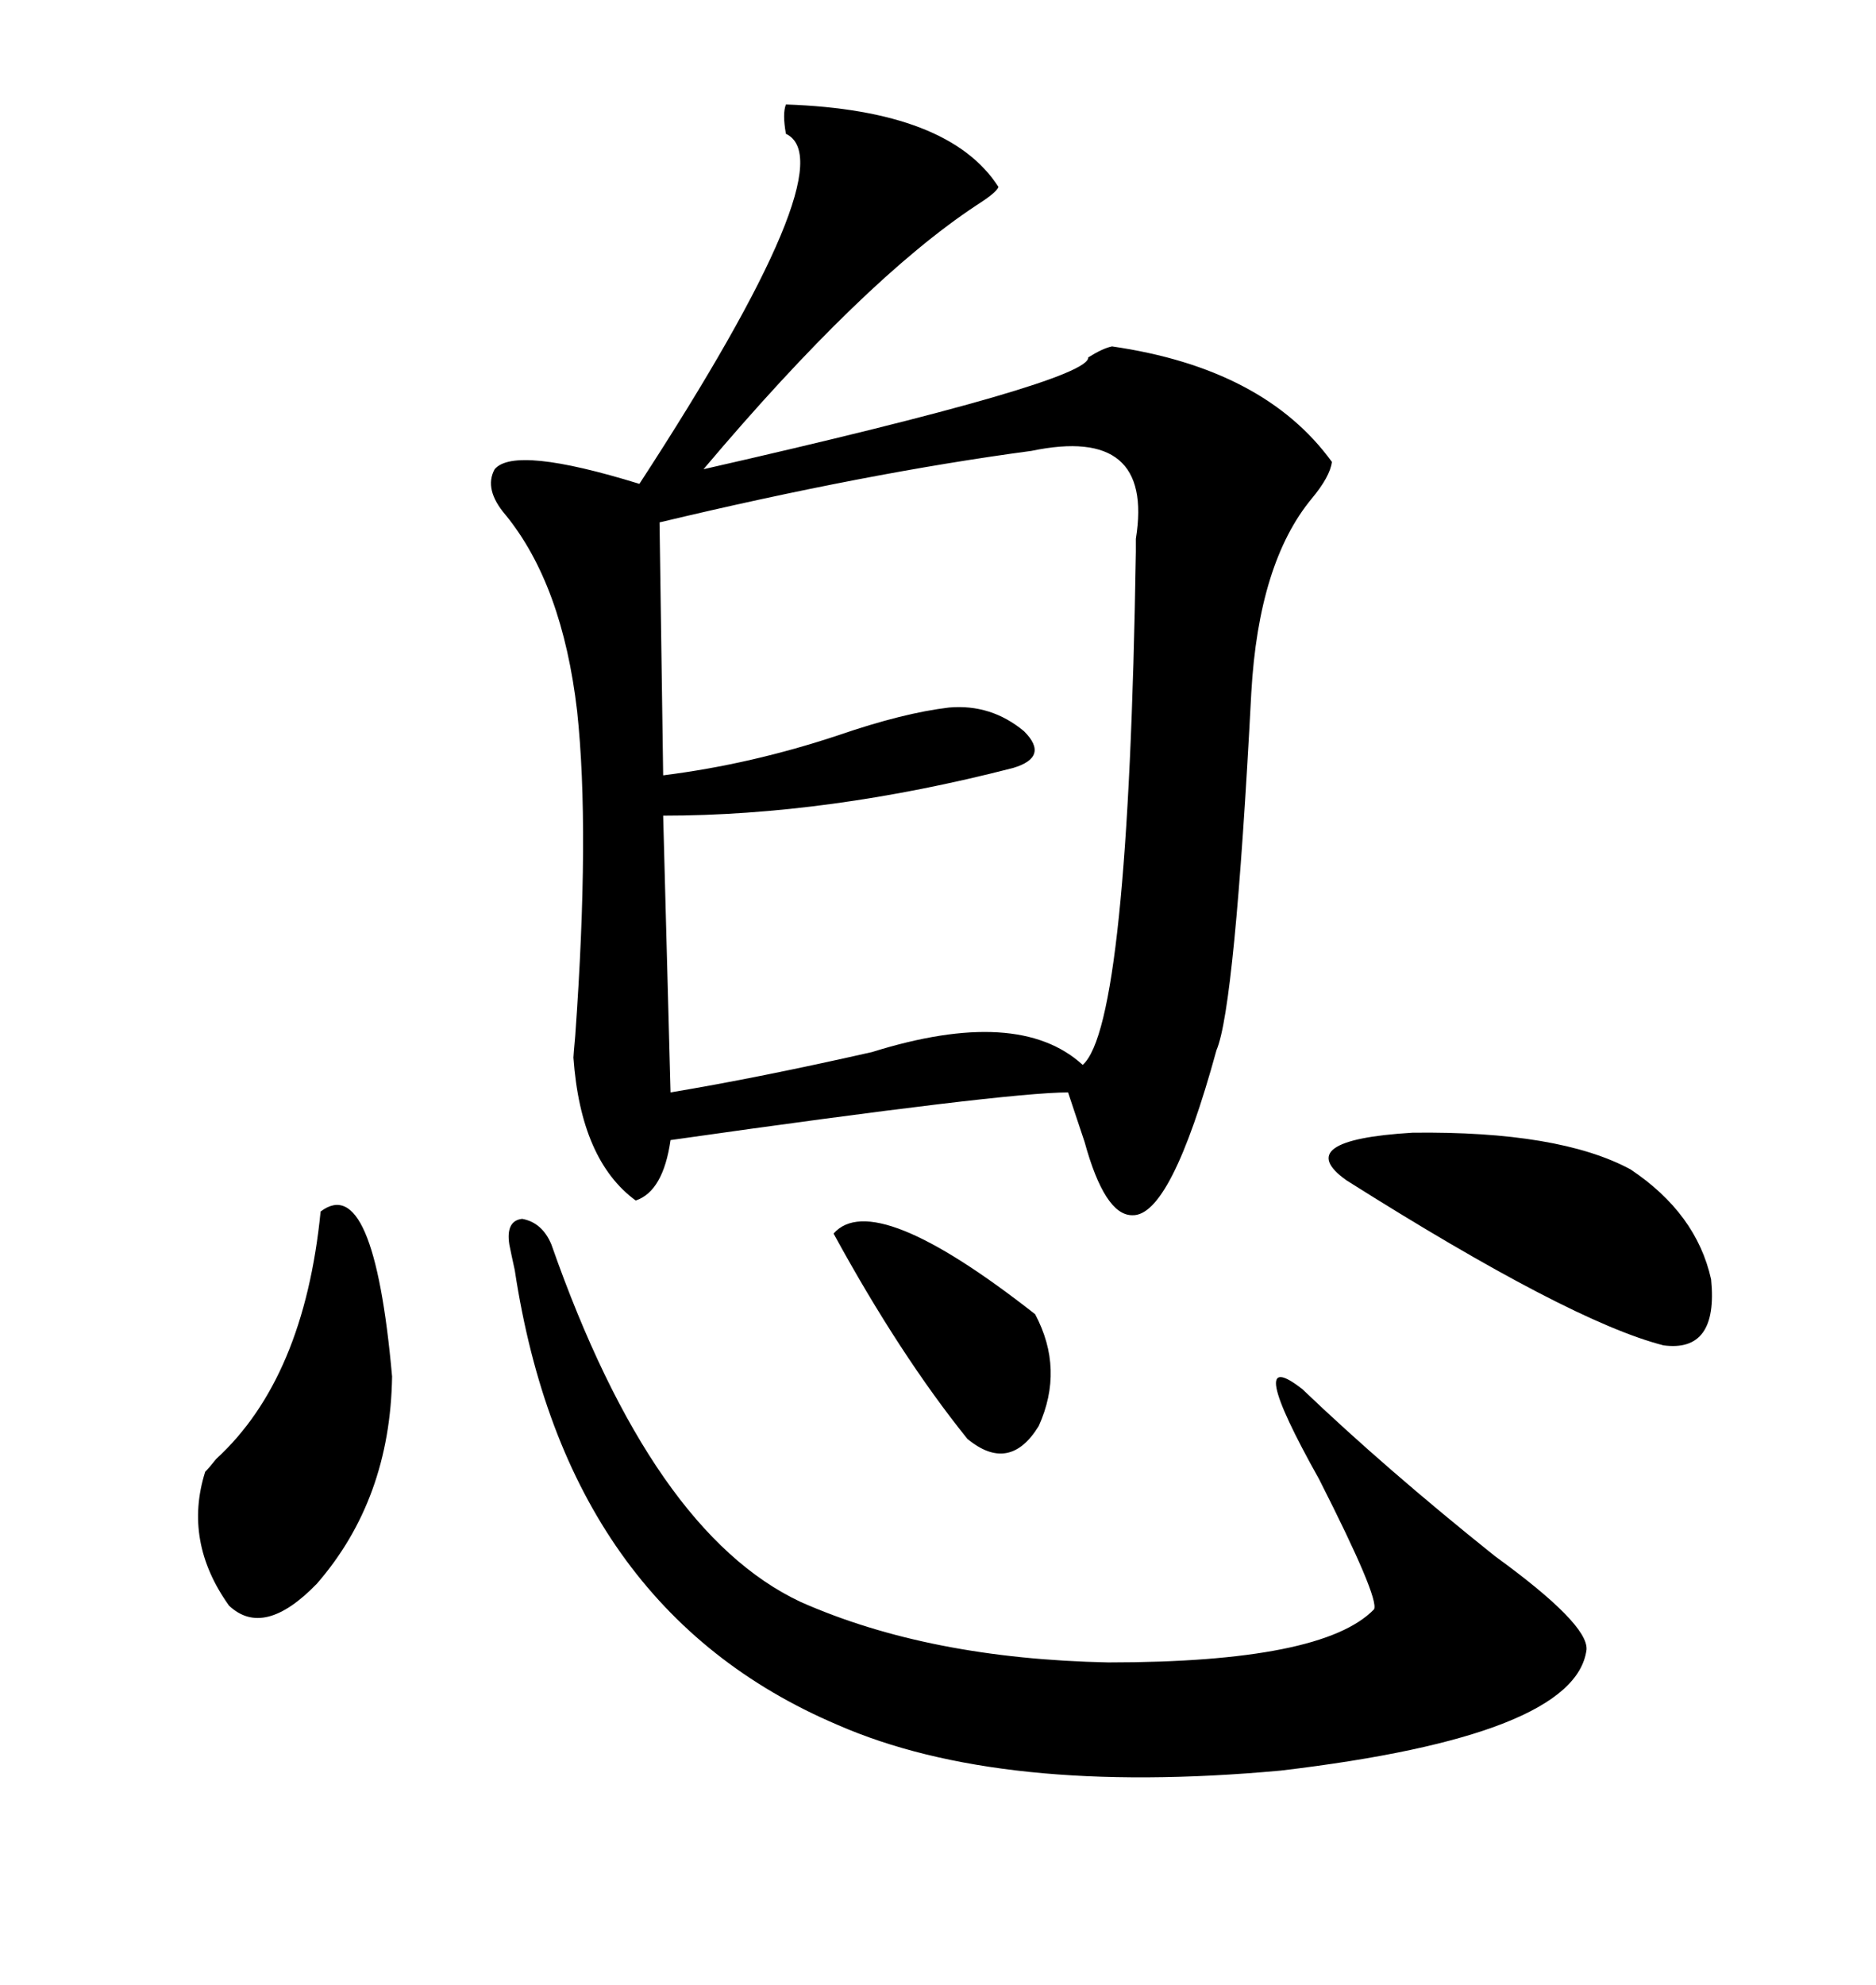<svg xmlns="http://www.w3.org/2000/svg" xmlns:xlink="http://www.w3.org/1999/xlink" width="300" height="317.285"><path d="M125.68 16.70L125.68 16.70Q151.76 17.58 159.67 29.88L159.67 29.88Q159.38 30.76 156.15 32.81L156.15 32.81Q137.99 44.82 112.50 75L112.50 75Q174.32 60.94 174.02 57.13L174.02 57.13Q176.37 55.66 177.83 55.37L177.83 55.37Q202.15 58.89 212.99 73.83L212.99 73.83Q212.70 76.17 209.77 79.69L209.77 79.69Q201.27 89.94 200.10 110.74L200.10 110.74Q197.46 161.13 194.53 167.87L194.53 167.87Q187.21 194.53 181.05 194.24L181.05 194.24Q176.66 194.24 173.44 182.52L173.44 182.52Q171.68 177.25 170.80 174.61L170.80 174.61Q160.84 174.61 107.23 182.23L107.23 182.23Q106.05 190.43 101.66 191.89L101.66 191.89Q92.87 185.45 91.70 169.04L91.70 169.04Q91.70 168.75 91.99 165.53L91.99 165.53Q94.34 132.71 92.29 113.67L92.29 113.67Q89.94 93.46 80.86 82.32L80.86 82.32Q77.34 78.22 79.10 75L79.10 75Q82.32 71.19 102.25 77.34L102.25 77.34Q135.64 26.07 125.68 21.39L125.68 21.39Q125.10 18.16 125.68 16.70ZM164.94 72.07L164.94 72.07Q138.57 75.59 105.47 83.50L105.47 83.50L106.05 123.93Q120.12 122.17 134.18 117.48L134.18 117.48Q144.43 113.96 151.76 113.09L151.76 113.09Q158.50 112.50 163.77 116.89L163.77 116.89Q167.87 121.00 162.01 122.75L162.01 122.75Q132.42 130.37 106.05 130.37L106.05 130.37L107.23 174.61Q121.29 172.27 139.45 168.16L139.45 168.16Q162.89 160.84 173.14 170.21L173.14 170.21Q180.47 163.77 181.64 88.18L181.64 88.18Q181.64 87.30 181.64 86.13L181.64 86.13Q184.57 67.97 164.94 72.07ZM81.45 198.93L81.45 198.93Q80.86 195.12 83.50 194.82L83.50 194.82Q86.72 195.41 88.18 198.93L88.18 198.93Q104.30 244.92 128.03 256.05L128.03 256.05Q148.54 265.14 177.25 265.72L177.25 265.72Q211.52 265.72 219.73 257.23L219.73 257.23Q220.61 255.47 210.94 236.43L210.94 236.43Q198.63 214.45 208.30 222.07L208.30 222.07Q221.48 234.67 239.06 248.73L239.06 248.73Q254.00 259.57 253.71 263.67L253.71 263.67Q251.95 277.44 204.79 283.01L204.79 283.01Q159.96 287.11 133.89 275.68L133.89 275.68Q90.53 257.23 82.32 203.03L82.32 203.03Q81.74 200.39 81.45 198.93ZM51.27 193.65L51.27 193.65Q59.77 187.21 62.70 220.02L62.70 220.02Q62.40 239.65 50.68 253.13L50.68 253.13Q42.19 261.91 36.62 256.64L36.62 256.64Q29.30 246.39 32.81 235.25L32.81 235.25Q33.40 234.67 34.57 233.20L34.57 233.20Q48.63 220.31 51.27 193.65ZM260.74 186.91L260.74 186.91Q271.29 193.95 273.63 204.49L273.63 204.49Q274.80 216.21 266.02 215.04L266.02 215.04Q251.07 211.23 215.33 188.67L215.33 188.67Q206.25 182.23 225.88 181.05L225.88 181.05Q249.32 180.76 260.74 186.91ZM133.30 197.17L133.30 197.17Q139.75 189.84 165.53 210.06L165.53 210.06Q170.21 218.85 166.11 227.93L166.11 227.93Q161.43 235.55 154.69 229.98L154.69 229.98Q143.85 216.50 133.30 197.17Z"/></svg>